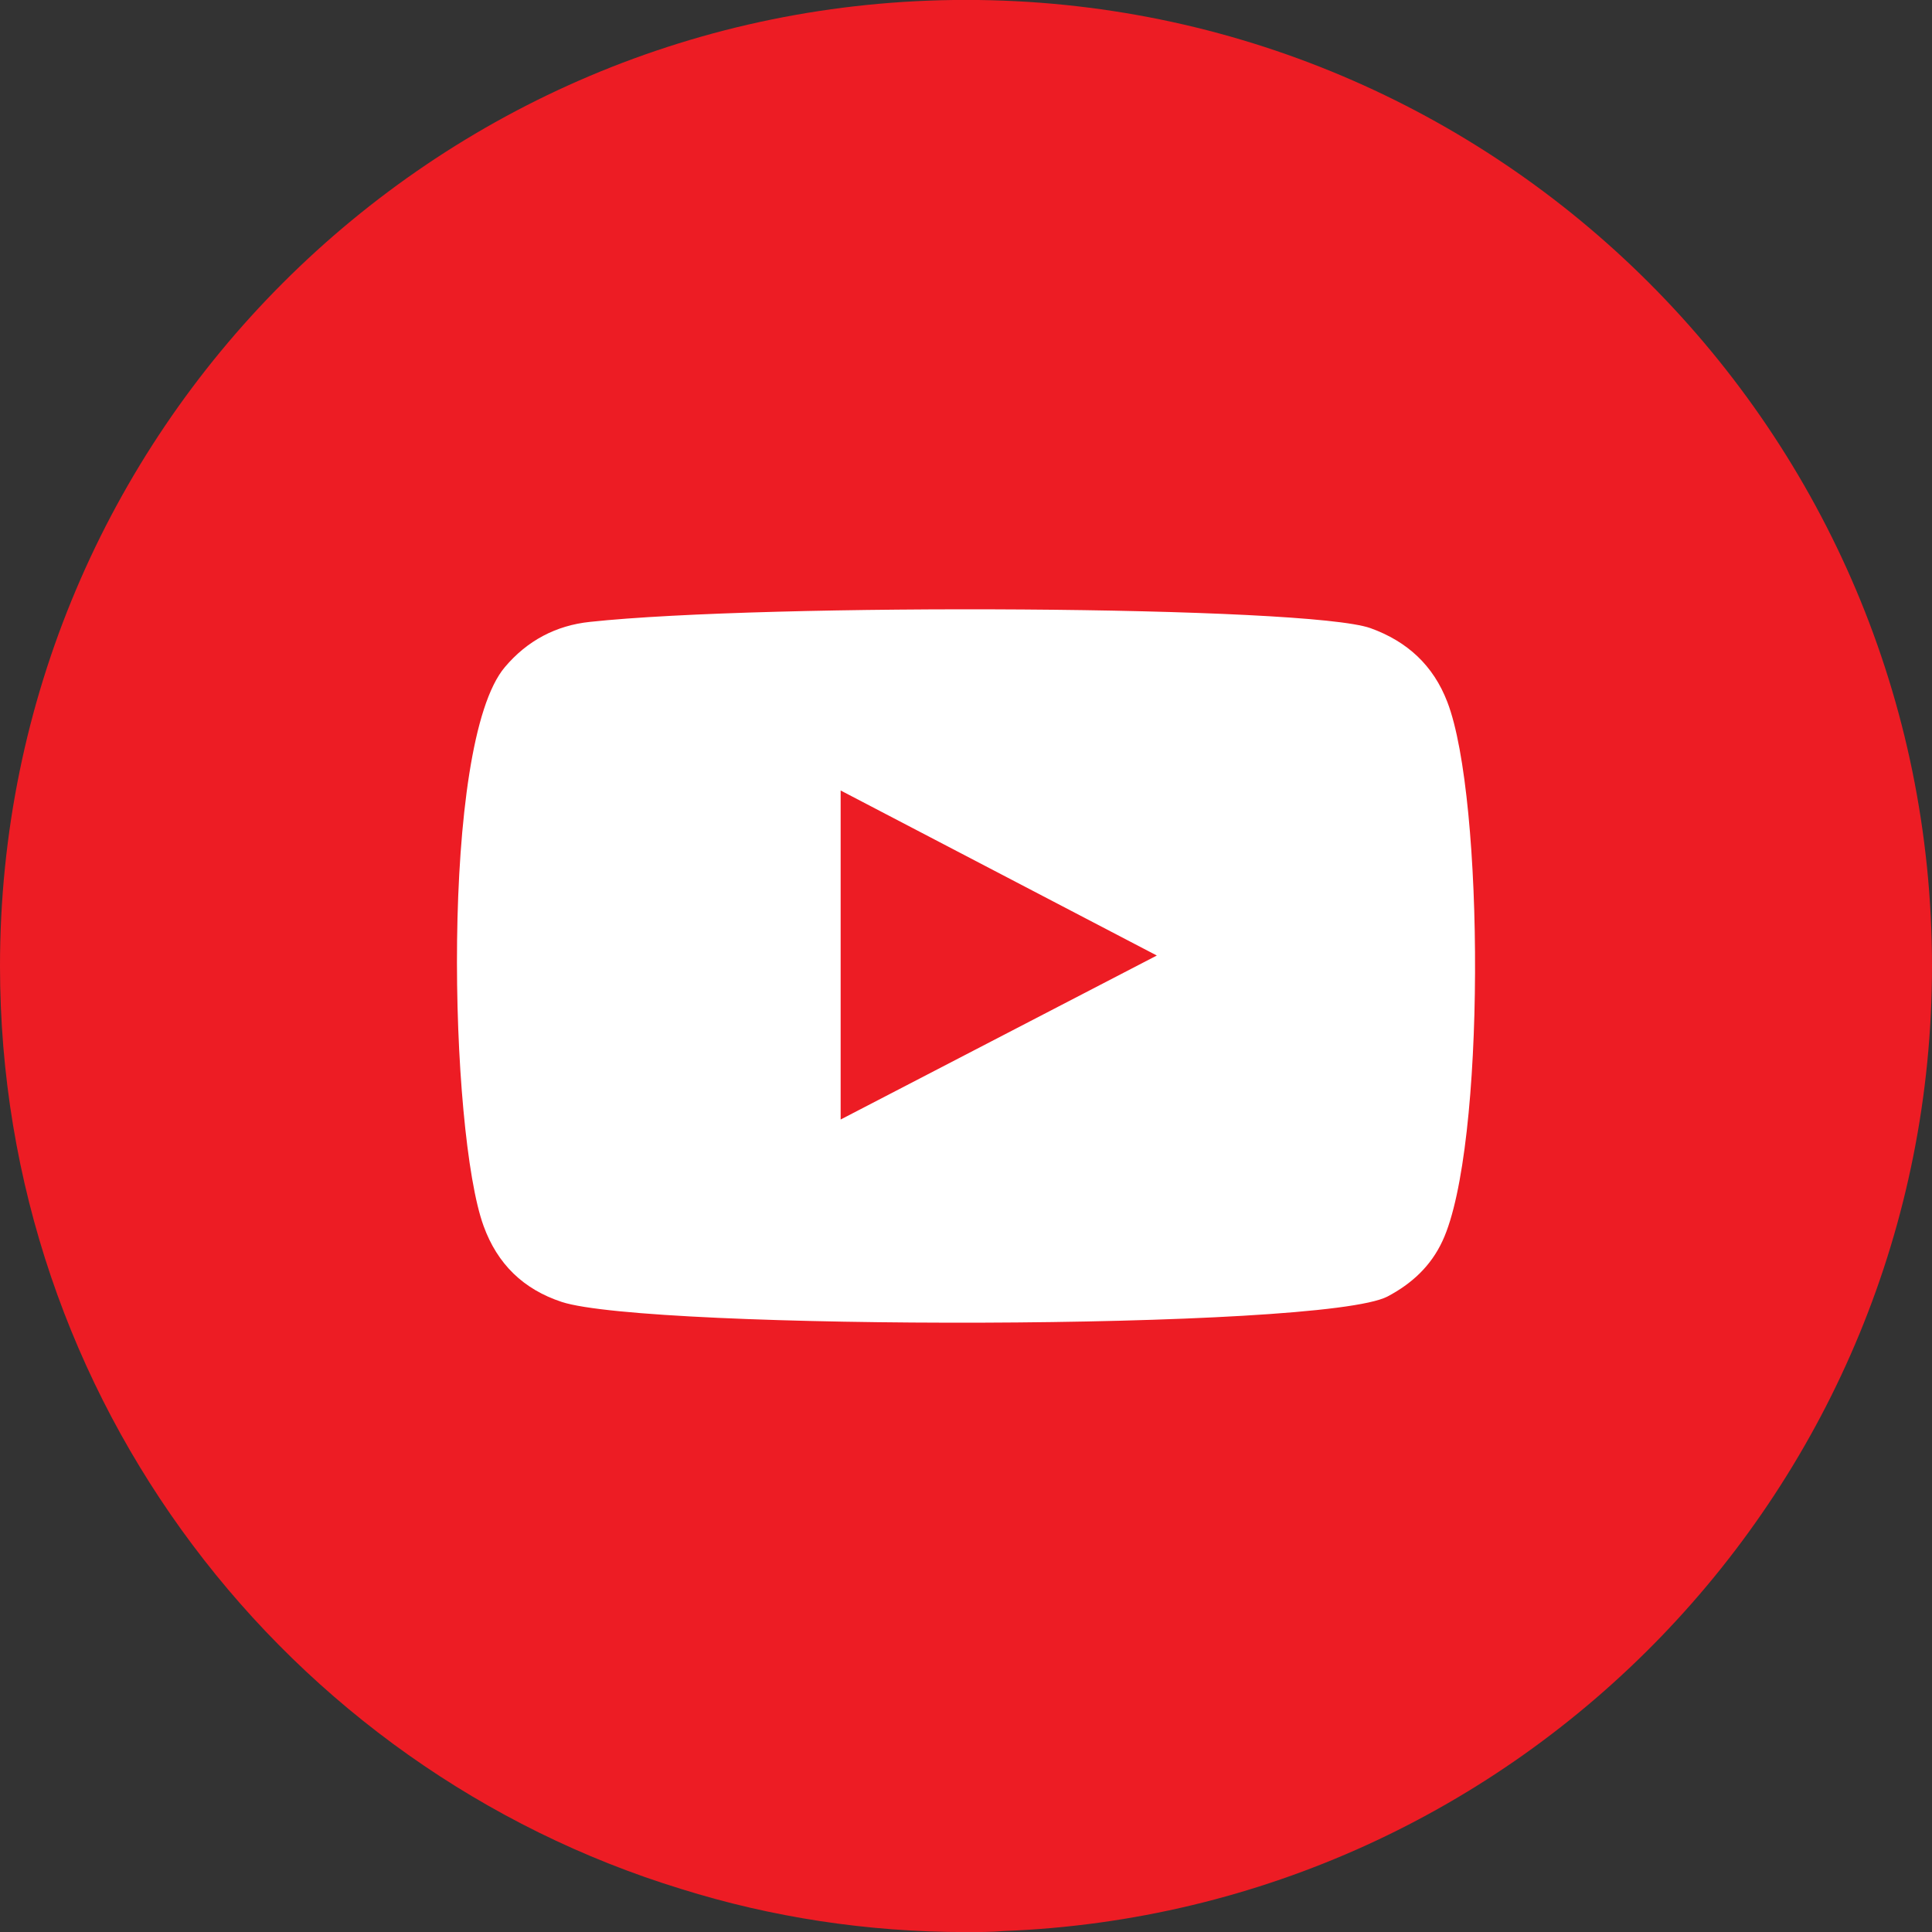<?xml version="1.0" encoding="utf-8"?>
<!-- Generator: Adobe Illustrator 15.1.0, SVG Export Plug-In . SVG Version: 6.00 Build 0)  -->
<!DOCTYPE svg PUBLIC "-//W3C//DTD SVG 1.1//EN" "http://www.w3.org/Graphics/SVG/1.1/DTD/svg11.dtd">
<svg version="1.1" id="Isolation_Mode" xmlns="http://www.w3.org/2000/svg" xmlns:xlink="http://www.w3.org/1999/xlink" x="0px"
	 y="0px" width="26px" height="26px" viewBox="0 0 26 26" enable-background="new 0 0 26 26" xml:space="preserve">
<rect x="0" y="0" width="26" height="26" fill="#333333" stroke="none"/>
<g>
	<path fill="#ED1C24" d="M26,13c0,7.007-5.547,12.721-12.493,12.987c-0.167,0.014-0.334,0.014-0.507,0.014
		c-1.333,0-2.62-0.2-3.833-0.58C3.859,23.794,0,18.847,0,13C0,5.82,5.82-0.001,13-0.001S26,5.82,26,13"/>
	<path fill-rule="evenodd" clip-rule="evenodd" fill="#FFFFFF" d="M7.56,17.521c-0.517-0.17-0.866-0.51-1.052-1.022
		c-0.457-1.252-0.59-6.491,0.287-7.522c0.299-0.354,0.685-0.56,1.144-0.608c2.363-0.254,9.664-0.219,10.506,0.085
		c0.493,0.178,0.844,0.5,1.033,0.994c0.499,1.295,0.516,6.005-0.065,7.251c-0.157,0.34-0.415,0.577-0.741,0.749
		C17.791,17.908,8.719,17.902,7.56,17.521 M11.313,15.066c1.42-0.737,2.827-1.467,4.255-2.207c-1.429-0.746-2.837-1.48-4.255-2.221
		V15.066z"/>
</g>
</svg>
